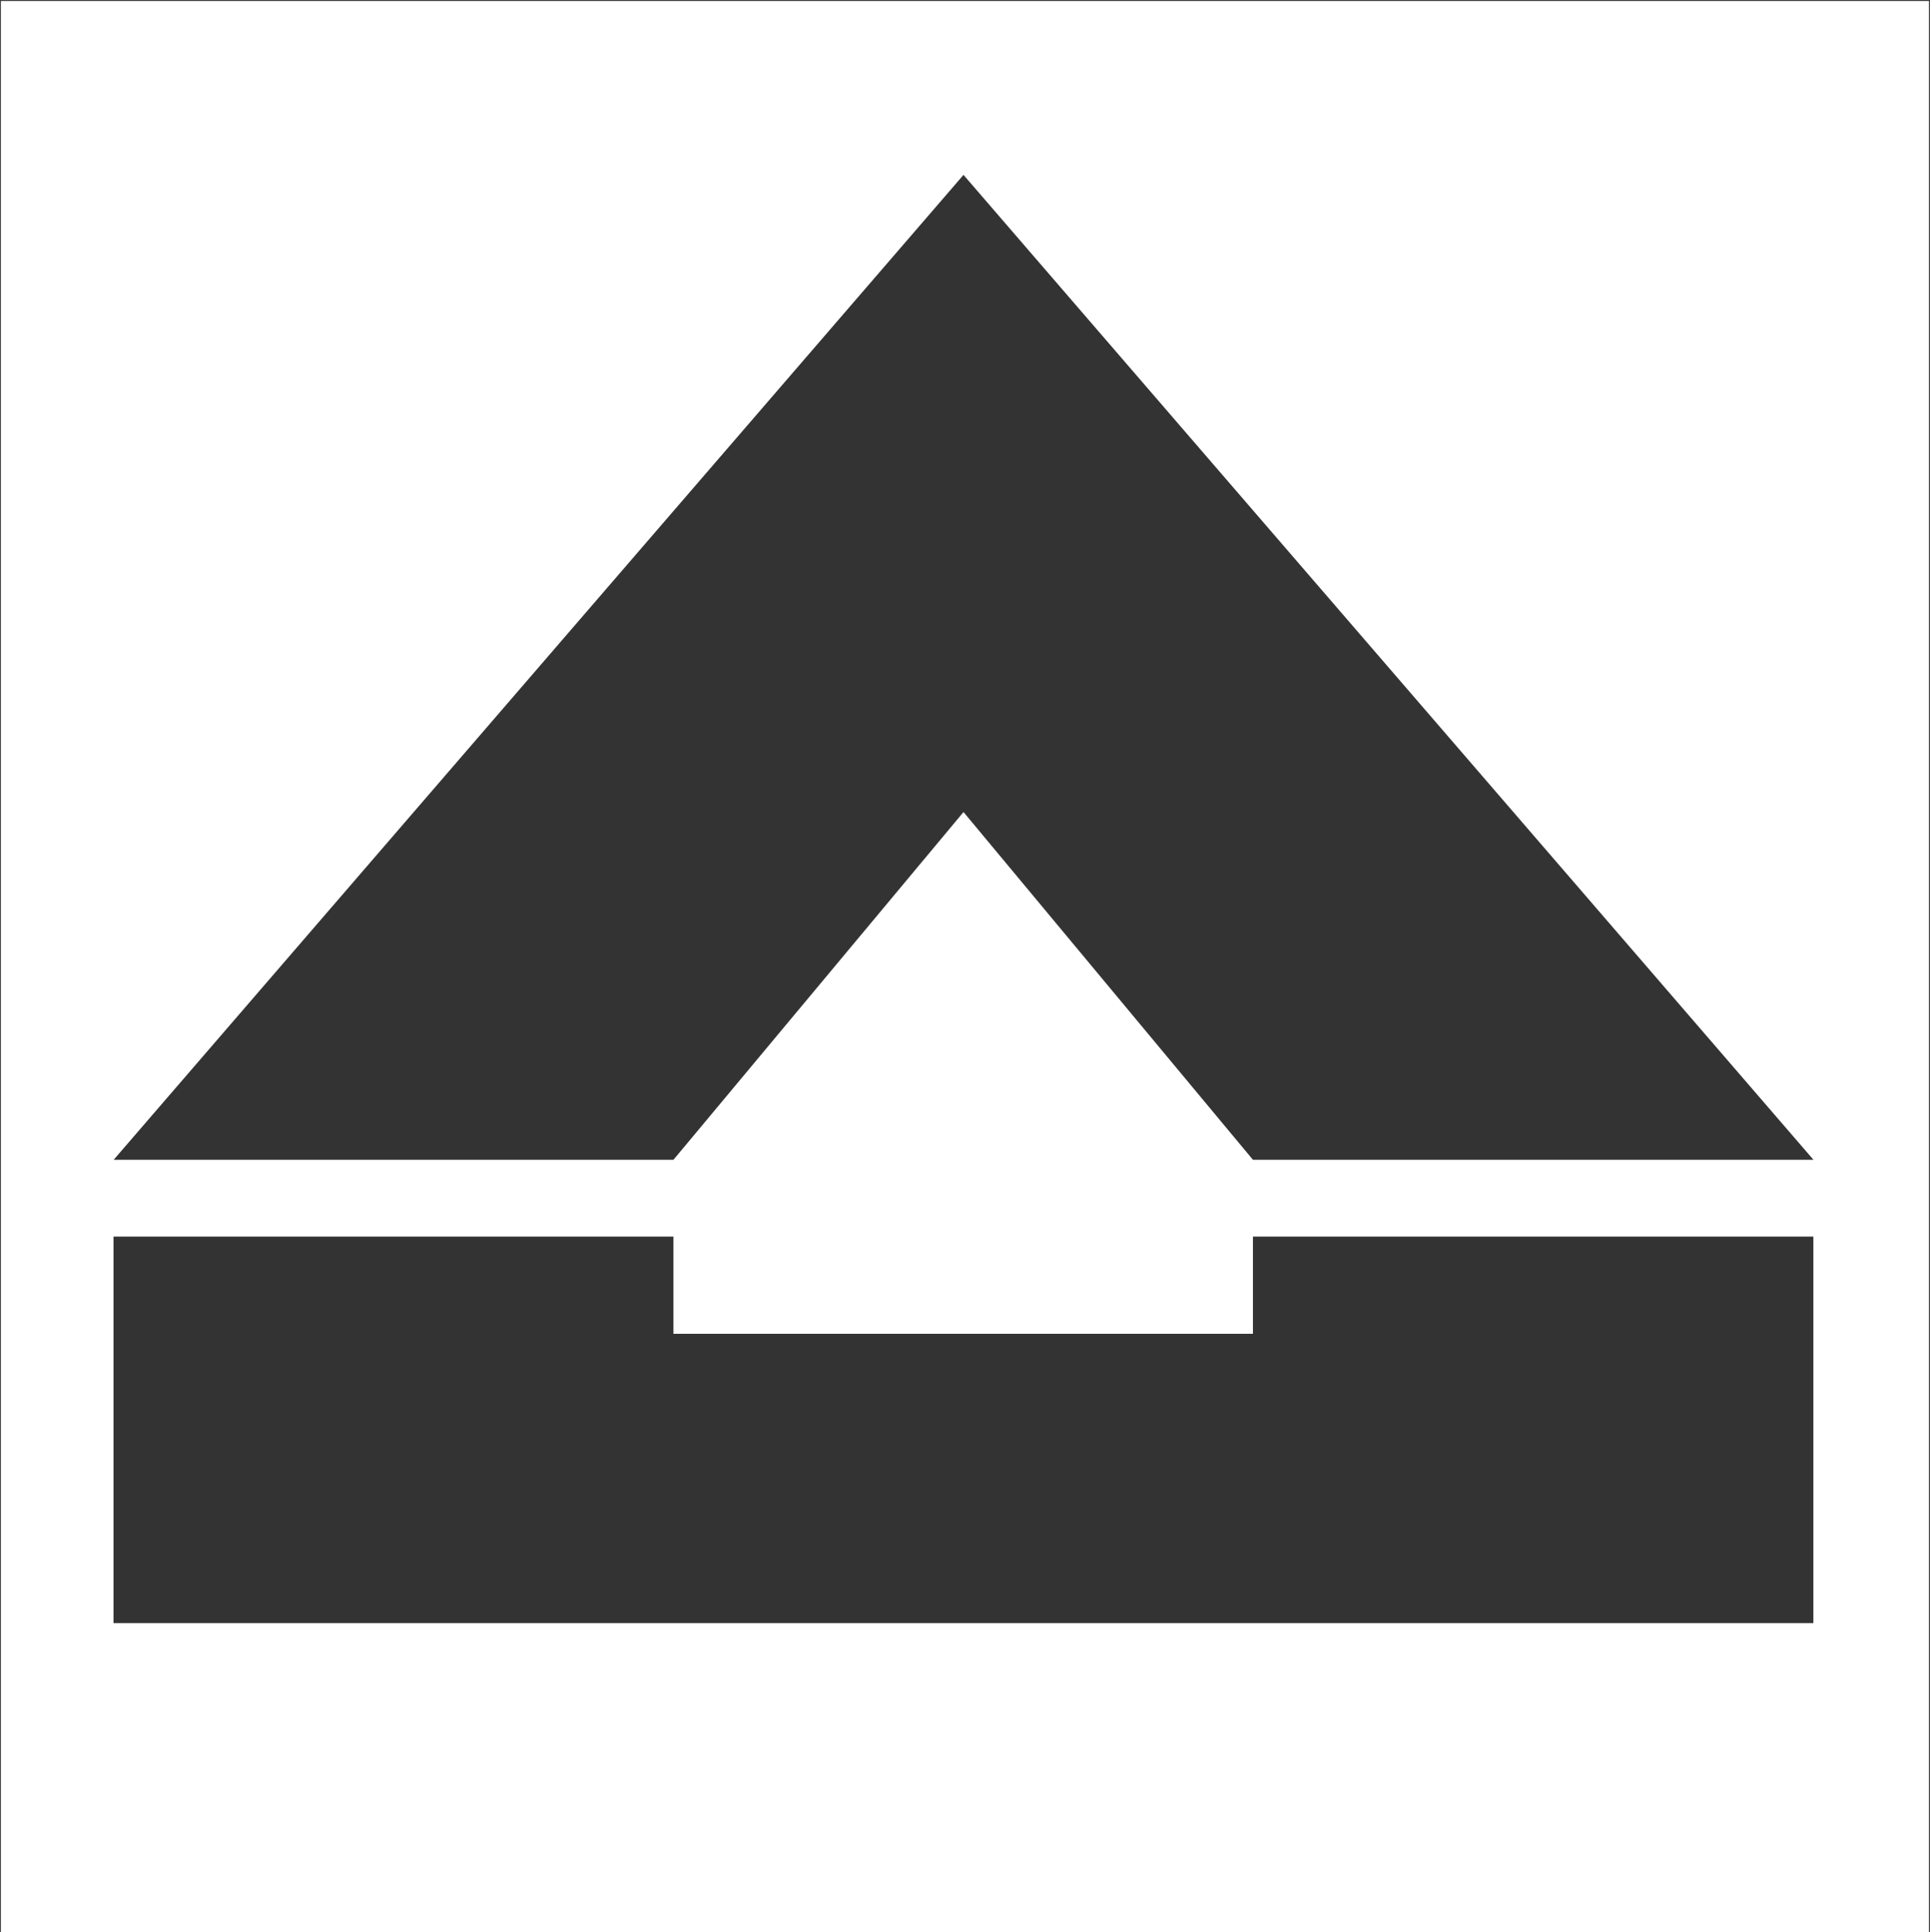 <svg version="1.2" xmlns="http://www.w3.org/2000/svg" viewBox="0 0 1547 1549" width="1547" height="1549">
	<rect x="0" y="0" width="1547" height="1549" fill="#333333" stroke="none"/>
	<title>HOT</title>
	<style>
		.s0 { fill: #ffffff } 
	</style>
	<path id="path2" class="s0" d="m0.7 0.8v1548.2h1545.5v-1548.2zm771.6 139.4l681.3 789.6h-449.3l-232-278.8-232.5 278.8h-448.7zm-681.3 851.2h448.8v77.9h464.5v-77.9h449.2v309.8h-1362.5z"/>
</svg>